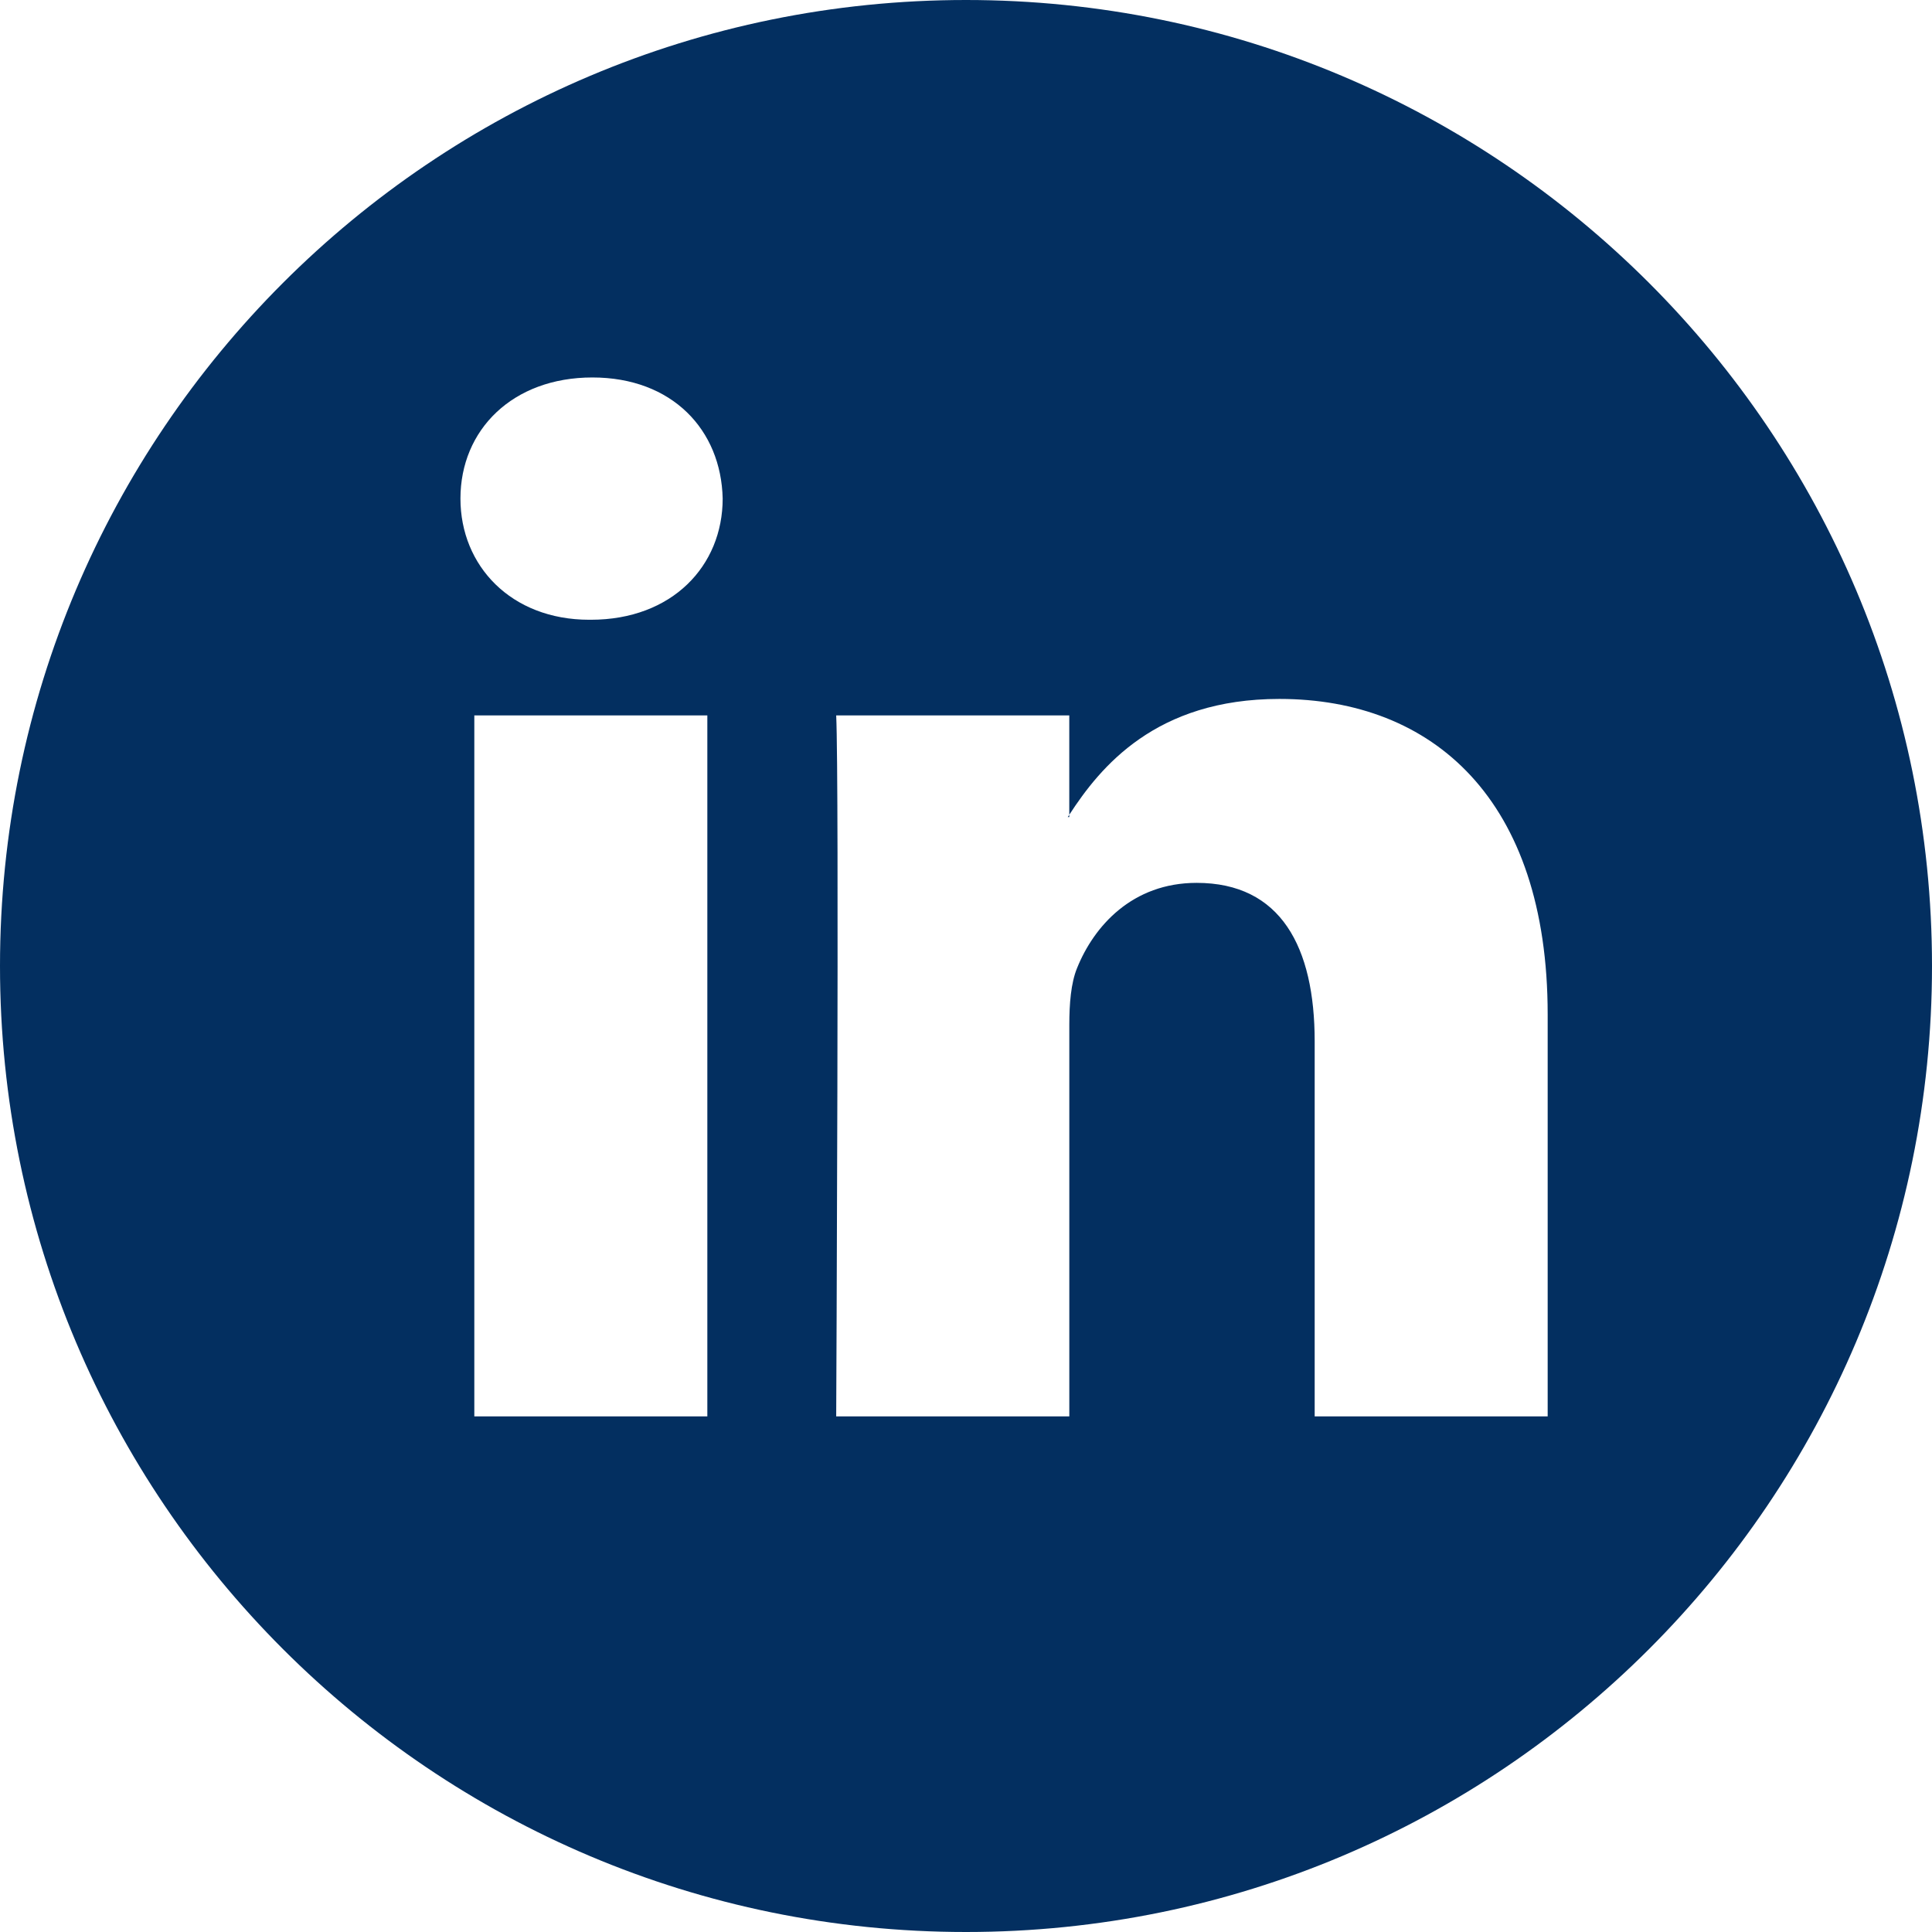 <?xml version="1.0" encoding="UTF-8"?> <svg xmlns="http://www.w3.org/2000/svg" width="162" height="162" viewBox="0 0 162 162" fill="none"> <g clip-path="url(#clip0_78_8)"> <path d="M89.661 68.51V68.319C89.622 68.382 89.571 68.449 89.533 68.51H89.661Z" fill="#032F60"></path> <path d="M81 0C36.265 0 0 36.265 0 81C0 125.735 36.265 162 81 162C125.735 162 162 125.735 162 81C162 36.265 125.735 0 81 0ZM59.311 118.767H39.772V59.988H59.311V118.767V118.767ZM49.542 51.967H49.411C42.857 51.967 38.609 47.448 38.609 41.806C38.609 36.039 42.984 31.651 49.671 31.651C56.358 31.651 60.469 36.037 60.597 41.806C60.597 47.45 56.359 51.967 49.542 51.967ZM129.777 118.767H110.237V87.319C110.237 79.42 107.41 74.029 100.338 74.029C94.939 74.029 91.726 77.662 90.312 81.177C89.796 82.434 89.663 84.183 89.663 85.941V118.767H70.116C70.116 118.767 70.379 65.505 70.116 59.988H89.66V68.319C92.257 64.319 96.894 58.606 107.273 58.606C120.133 58.606 129.774 67.007 129.774 85.062V118.767H129.777Z" fill="#032F60"></path> </g> <defs> <clipPath id="clip0_78_8"> <rect width="162" height="162" fill="white"></rect> </clipPath> </defs> </svg> 
